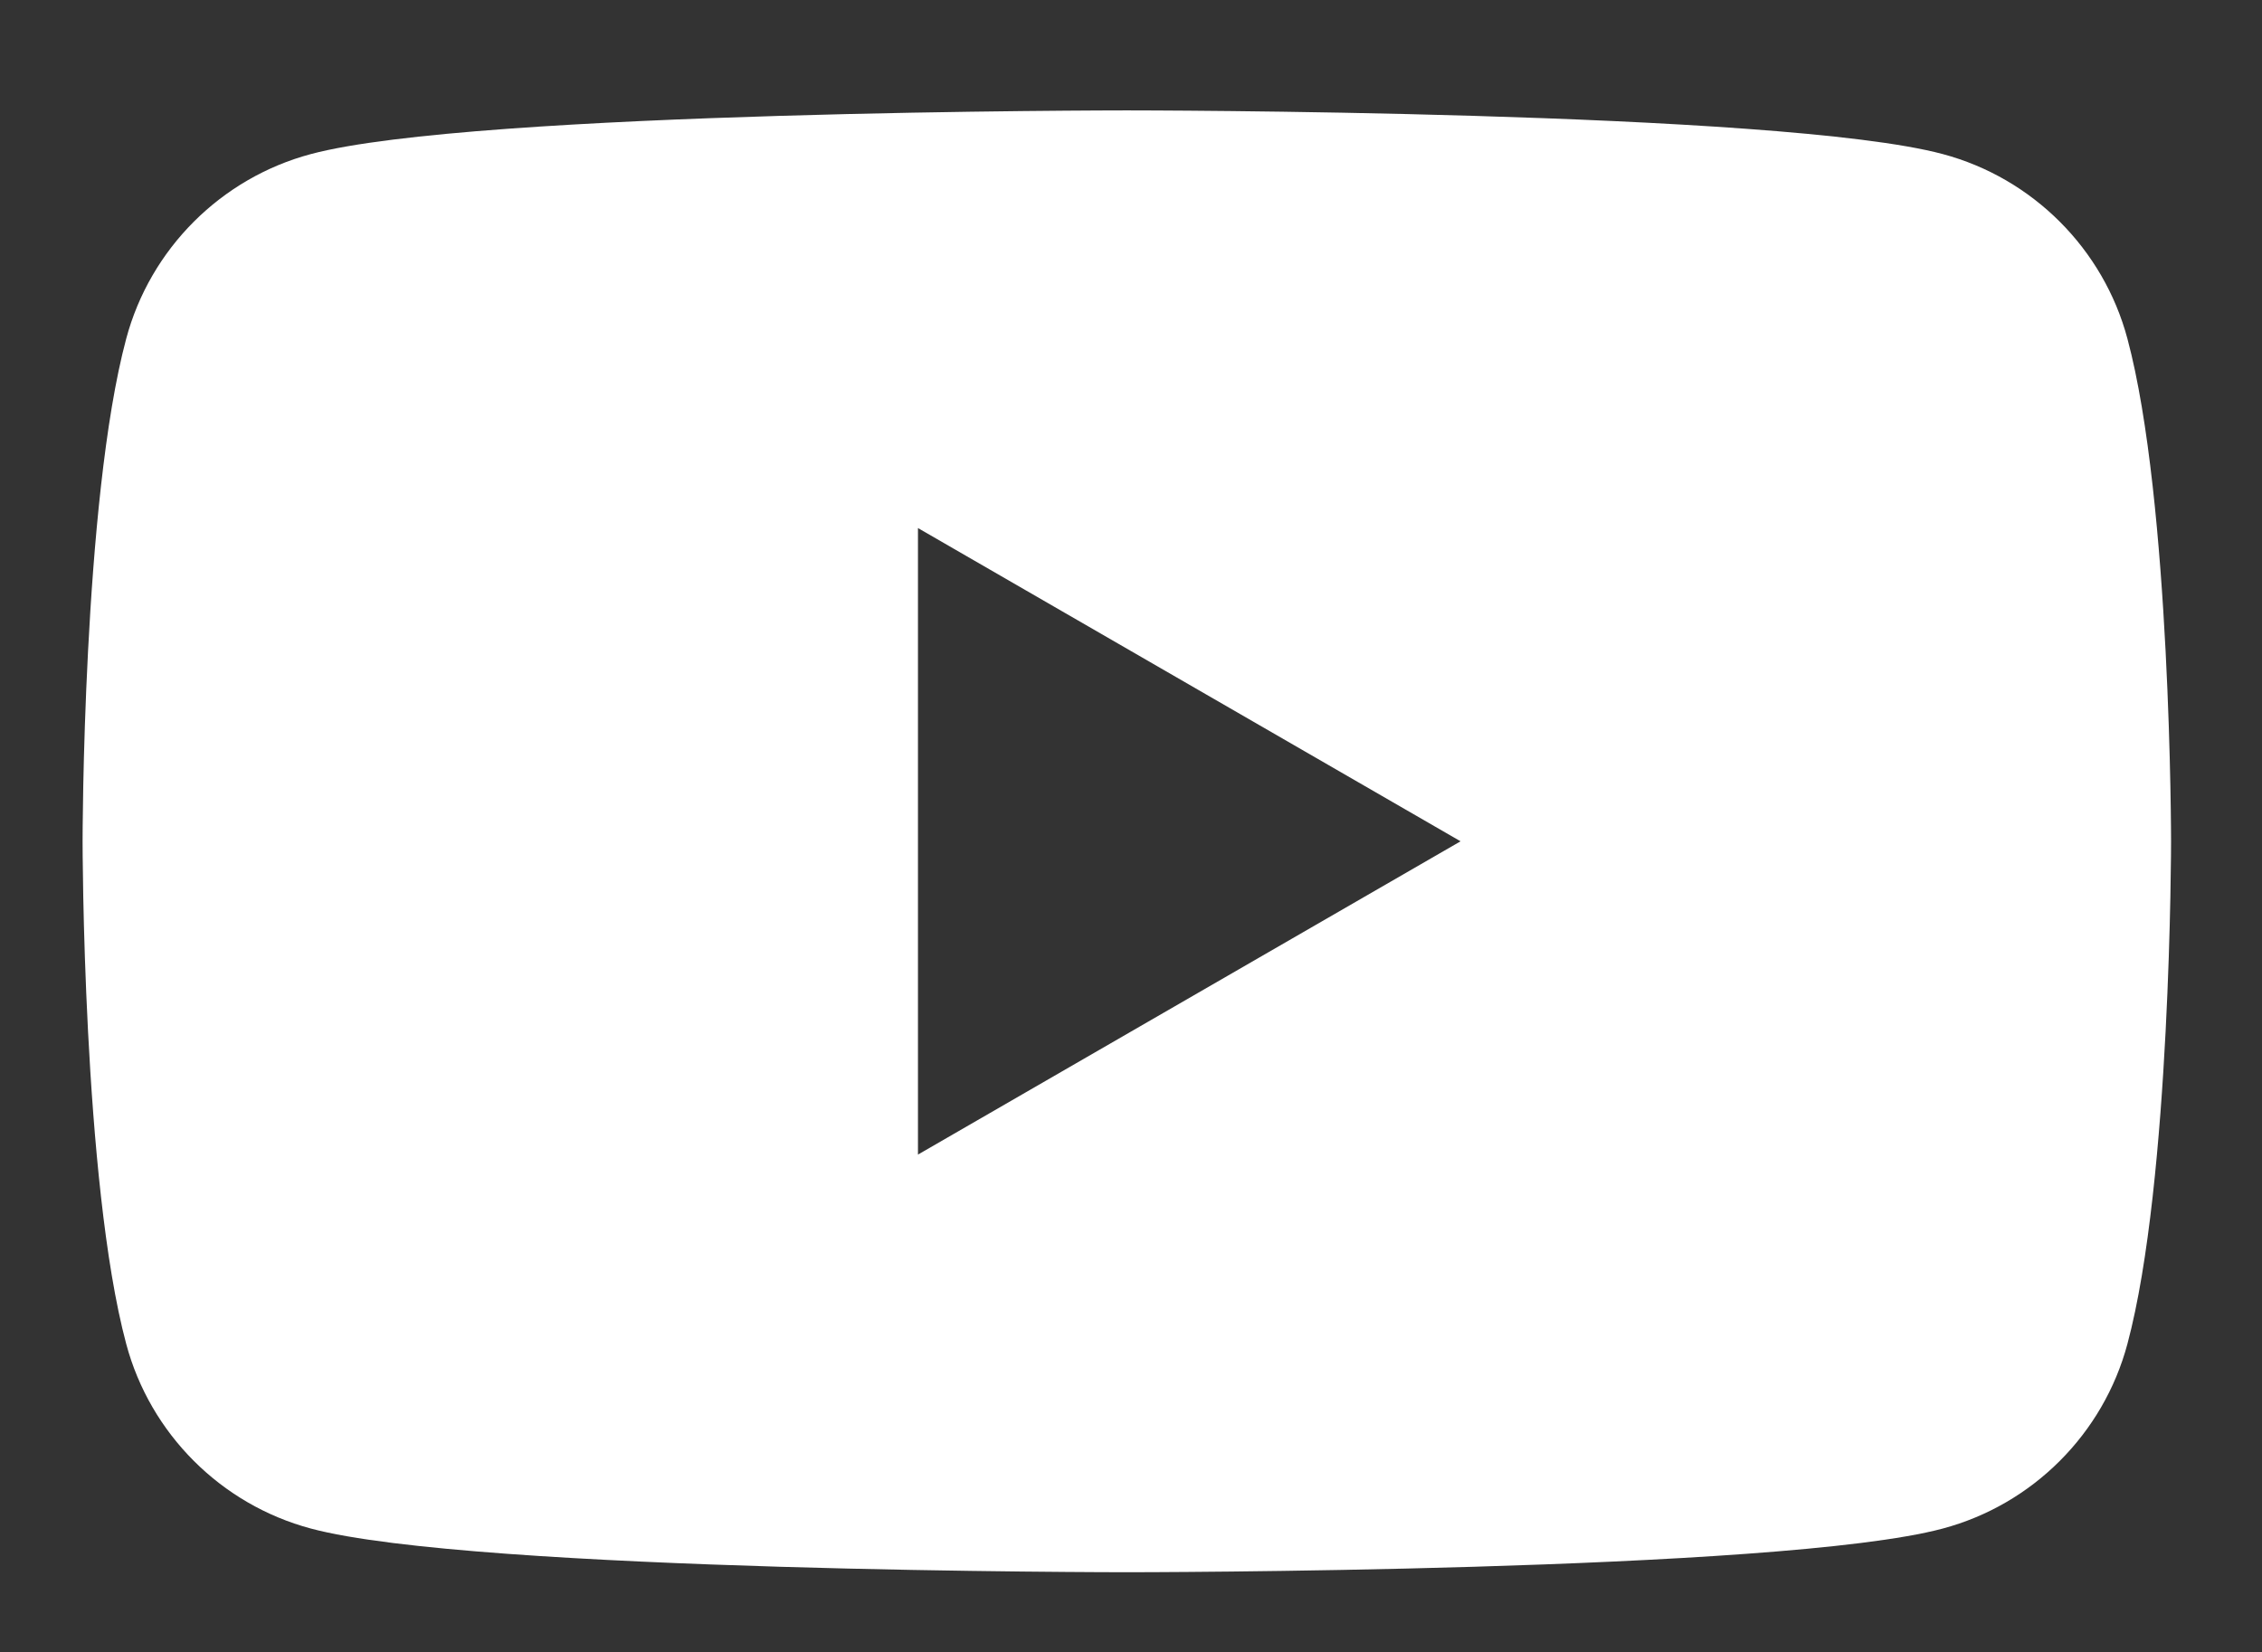 <?xml version="1.0" encoding="iso-8859-1"?>
<!-- Generator: Adobe Illustrator 16.0.0, SVG Export Plug-In . SVG Version: 6.00 Build 0)  -->
<!DOCTYPE svg PUBLIC "-//W3C//DTD SVG 1.1//EN" "http://www.w3.org/Graphics/SVG/1.1/DTD/svg11.dtd">
<svg version="1.1" id="&#x5716;&#x5C64;_1" xmlns="http://www.w3.org/2000/svg" xmlns:xlink="http://www.w3.org/1999/xlink" x="0px"
	 y="0px" width="121.167px" height="88.5px" viewBox="0 0 121.167 88.5" style="enable-background:new 0 0 121.167 88.5;"
	 xml:space="preserve">
<rect x="0" y="0" width="121.167" height="88.5" fill="#333333" stroke="none"/>
<g>
	<path style="fill:#FFFFFF;" d="M113.958,18.144c-1.285-4.813-5.078-8.604-9.892-9.89c-8.723-2.34-43.706-2.34-43.706-2.34
		s-34.983,0-43.707,2.34c-4.814,1.285-8.606,5.076-9.892,9.89C4.424,26.867,4.424,45.07,4.424,45.07s0,18.203,2.337,26.926
		c1.286,4.814,5.078,8.605,9.892,9.891c8.724,2.34,43.707,2.34,43.707,2.34s34.983,0,43.706-2.34
		c4.813-1.285,8.606-5.076,9.892-9.891c2.338-8.723,2.338-26.926,2.338-26.926S116.295,26.867,113.958,18.144z M49.172,61.853
		V28.289L78.237,45.07L49.172,61.853z"/>
</g>
</svg>
